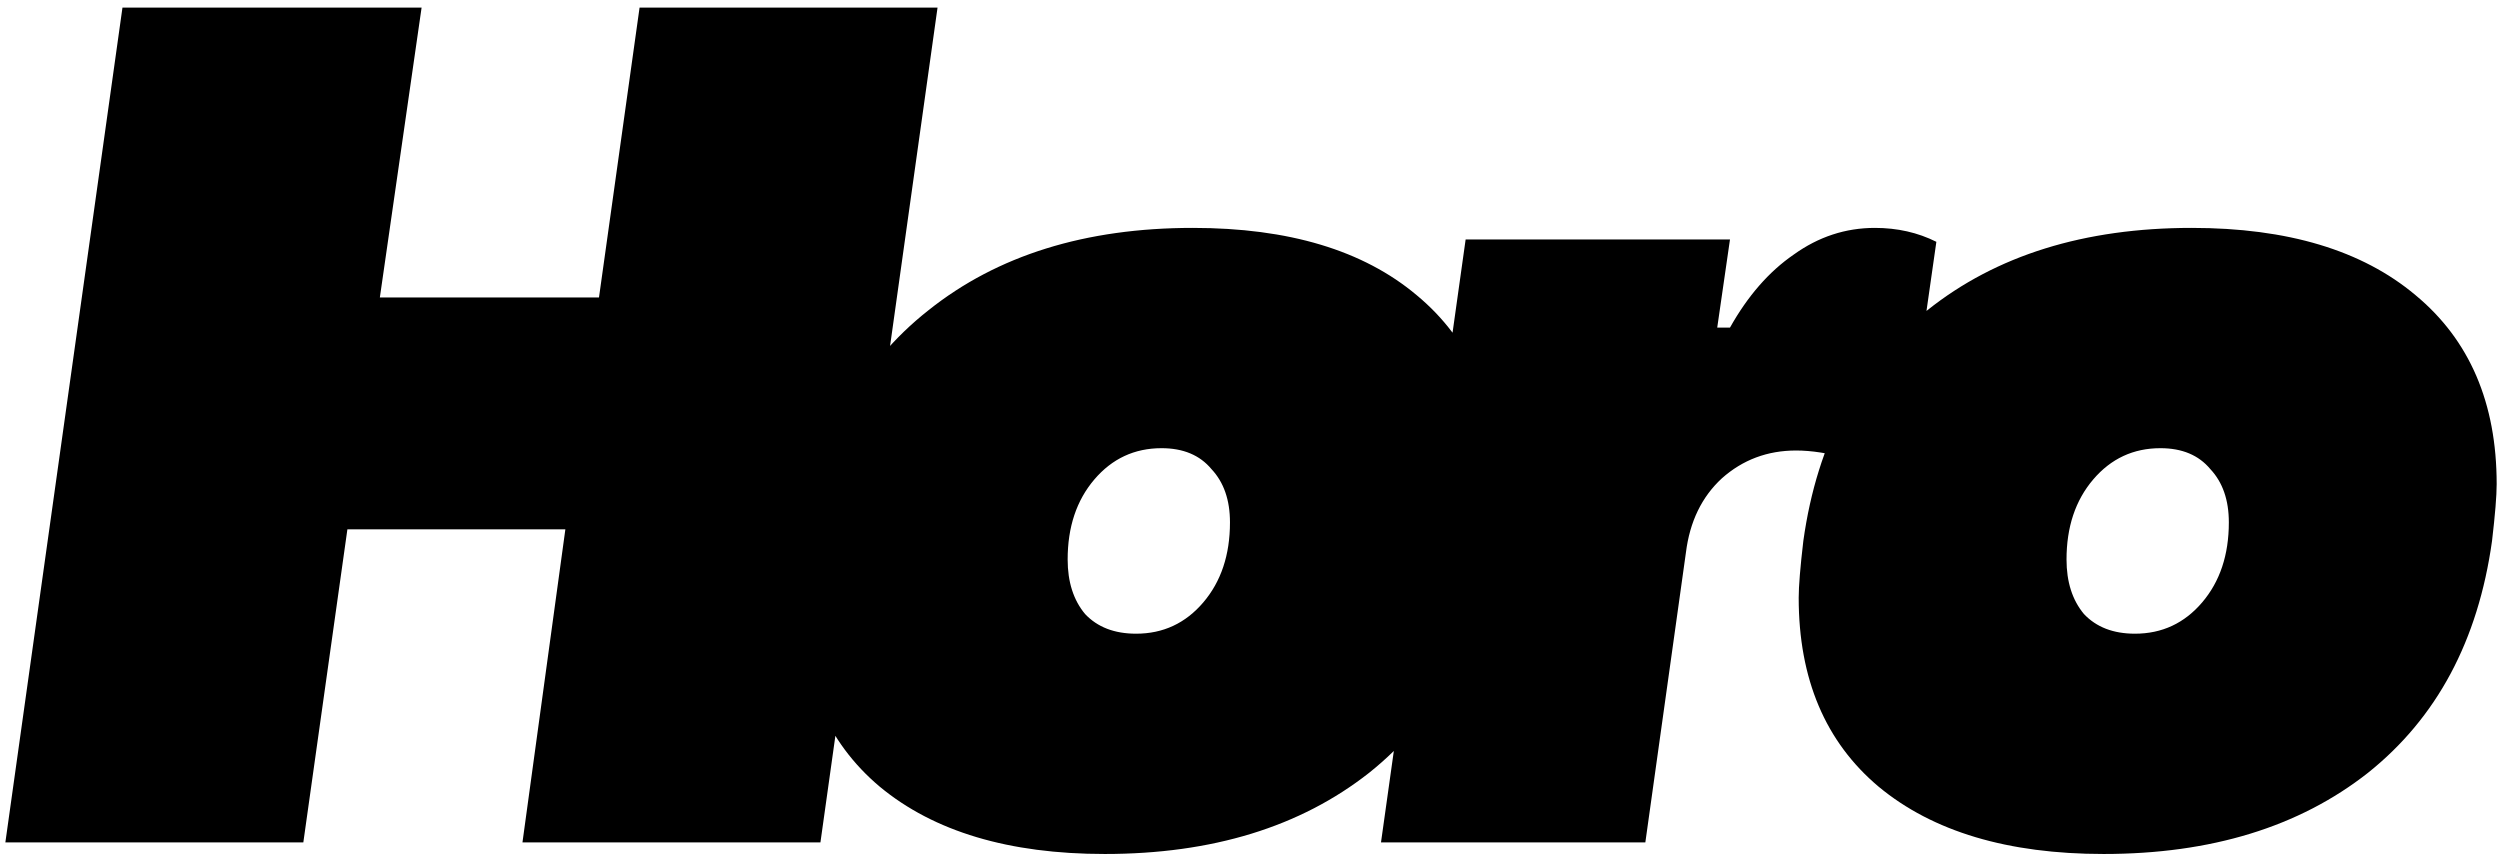 <svg width="276" height="95" viewBox="0 0 276 95" fill="none" xmlns="http://www.w3.org/2000/svg">
<path d="M33.488 93H0.592L13.52 0.84H46.544L41.936 32.84H66.128L70.608 0.84H103.504L90.576 93H57.68L62.416 58.44H38.352L33.488 93ZM121.965 94.28C111.384 94.28 103.106 91.805 97.133 86.856C91.245 81.907 88.301 74.952 88.301 65.992C88.301 64.712 88.472 62.621 88.813 59.72C90.349 48.712 94.914 40.221 102.509 34.248C110.104 28.189 119.832 25.16 131.693 25.16C142.274 25.16 150.509 27.635 156.397 32.584C162.37 37.533 165.357 44.488 165.357 53.448C165.357 54.728 165.186 56.819 164.845 59.72C163.309 70.728 158.744 79.261 151.149 85.32C143.554 91.293 133.826 94.28 121.965 94.28ZM125.421 69.96C128.408 69.96 130.882 68.808 132.845 66.504C134.808 64.2 135.789 61.256 135.789 57.672C135.789 55.197 135.106 53.235 133.741 51.784C132.461 50.248 130.626 49.48 128.237 49.48C125.25 49.48 122.776 50.632 120.813 52.936C118.85 55.24 117.869 58.184 117.869 61.768C117.869 64.243 118.509 66.248 119.789 67.784C121.154 69.235 123.032 69.96 125.421 69.96ZM152.462 93L161.806 26.44H190.99L189.582 36.168H190.99C192.953 32.669 195.299 29.981 198.03 28.104C200.761 26.141 203.747 25.16 206.99 25.16C209.465 25.16 211.726 25.672 213.774 26.696L210.062 52.68C208.185 51.827 206.179 51.144 204.046 50.632C201.913 50.035 199.993 49.736 198.286 49.736C195.129 49.736 192.398 50.76 190.094 52.808C187.875 54.856 186.553 57.587 186.126 61L181.646 93H152.462ZM232.24 94.28C221.659 94.28 213.381 91.805 207.408 86.856C201.52 81.907 198.576 74.952 198.576 65.992C198.576 64.712 198.747 62.621 199.088 59.72C200.624 48.712 205.189 40.221 212.784 34.248C220.379 28.189 230.107 25.16 241.968 25.16C252.549 25.16 260.784 27.635 266.672 32.584C272.645 37.533 275.632 44.488 275.632 53.448C275.632 54.728 275.461 56.819 275.12 59.72C273.584 70.728 269.019 79.261 261.424 85.32C253.829 91.293 244.101 94.28 232.24 94.28ZM235.696 69.96C238.683 69.96 241.157 68.808 243.12 66.504C245.083 64.2 246.064 61.256 246.064 57.672C246.064 55.197 245.381 53.235 244.016 51.784C242.736 50.248 240.901 49.48 238.512 49.48C235.525 49.48 233.051 50.632 231.088 52.936C229.125 55.24 228.144 58.184 228.144 61.768C228.144 64.243 228.784 66.248 230.064 67.784C231.429 69.235 233.307 69.96 235.696 69.96Z" fill="black"/>
</svg>
